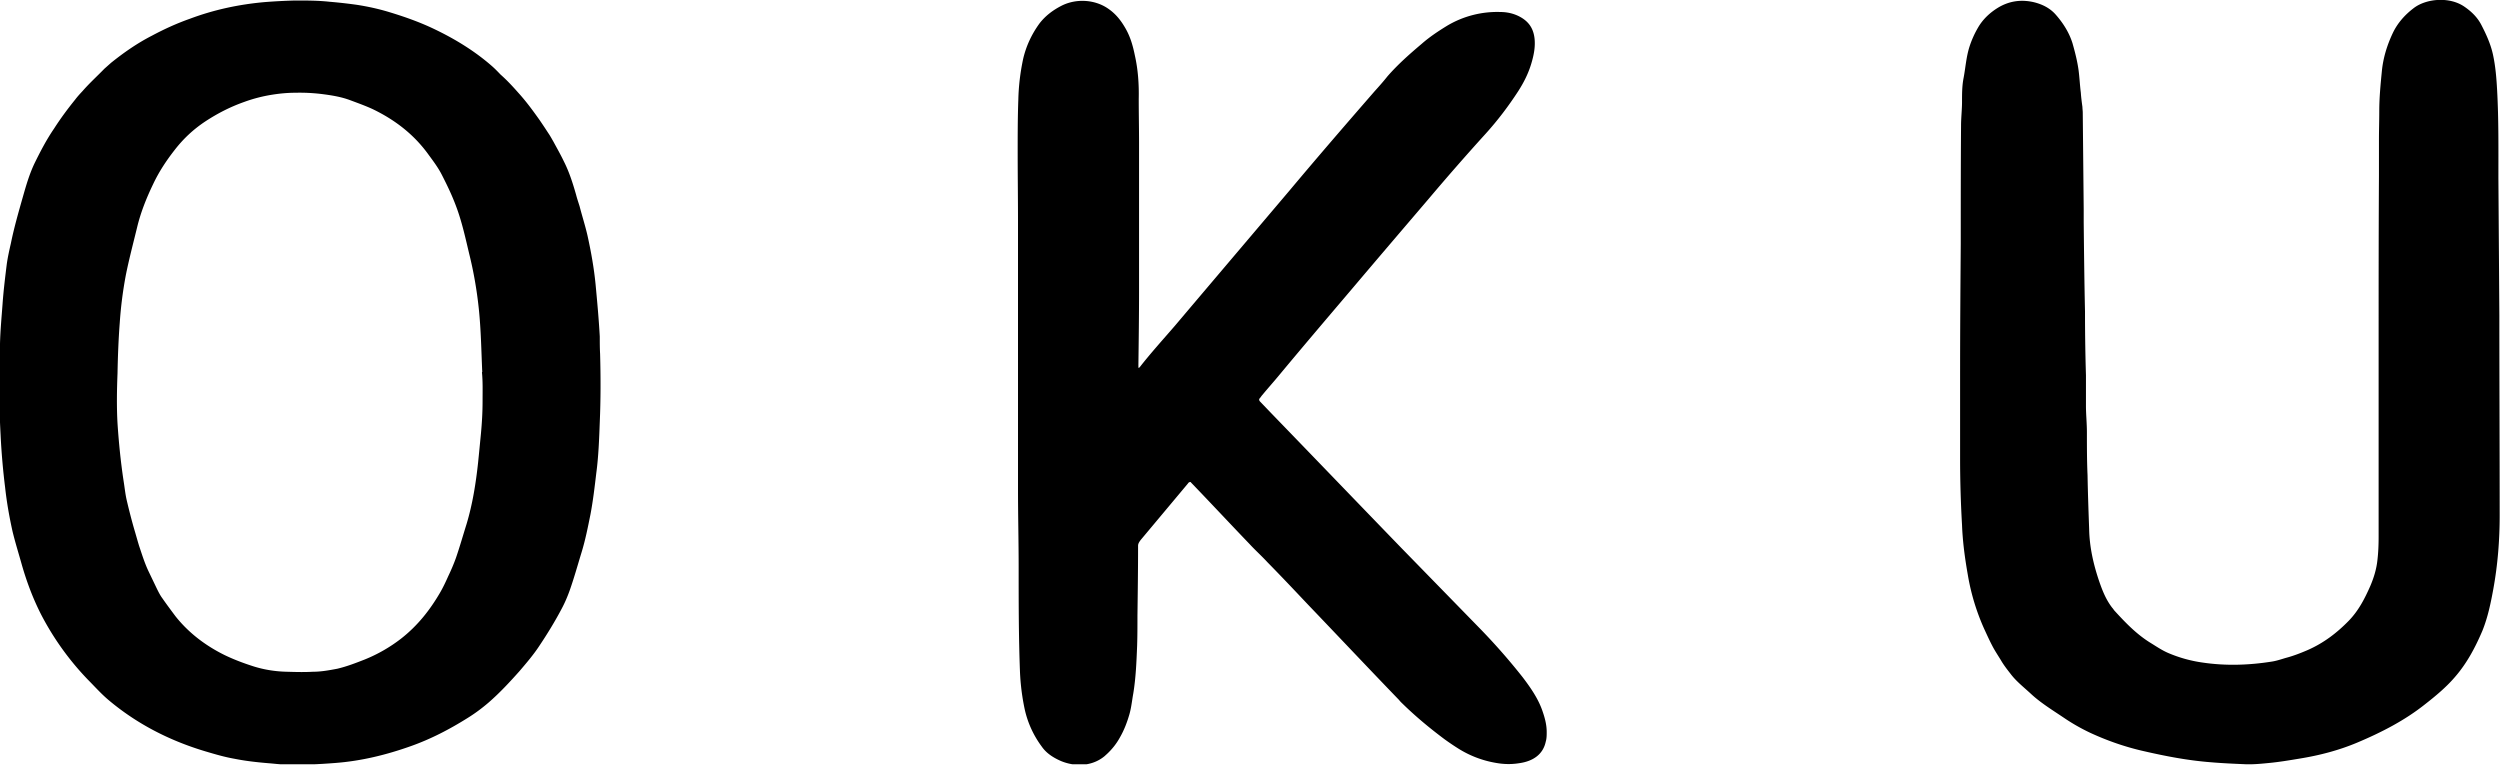 <svg width="100" height="31" fill="none" xmlns="http://www.w3.org/2000/svg"><g clip-path="url(#a)" fill="#000"><path d="M0 15.25c0-.5-.013-1 0-1.5.013-.53.064-1.07.103-1.6.038-.53.102-1.05.166-1.57.038-.28.103-.57.167-.85.128-.63.307-1.25.486-1.88.128-.45.256-.89.461-1.32.231-.47.474-.94.782-1.39.256-.4.538-.78.845-1.16.09-.12.192-.23.295-.34.269-.31.589-.6.87-.89l.27-.24c.5-.4 1.024-.77 1.627-1.08.486-.26.986-.49 1.524-.68.96-.36 1.972-.58 3.036-.67.397-.03.78-.05 1.178-.06.461 0 .91 0 1.37.05.36.03.718.07 1.077.12.46.07.909.17 1.332.3.627.19 1.242.41 1.818.69.833.4 1.602.88 2.255 1.45.128.11.243.23.358.35.282.25.5.49.73.75.308.34.577.71.833 1.07.116.17.23.34.346.52.077.11.141.23.205.34.14.26.295.53.423.8.218.43.358.88.487 1.33.038.15.09.3.14.46.103.4.23.79.32 1.19.141.64.257 1.29.32 1.94.065.69.129 1.39.167 2.08 0 .23 0 .46.013.69.026.92.026 1.83-.013 2.74-.025.68-.05 1.37-.14 2.04-.065.55-.129 1.1-.231 1.64-.103.51-.205 1.03-.359 1.53-.153.5-.294 1.01-.474 1.52-.09.25-.192.49-.32.73-.269.51-.576 1.01-.897 1.49-.23.35-.512.68-.794 1.01-.384.43-.781.86-1.23 1.25-.268.23-.55.44-.858.63-.704.44-1.447.83-2.267 1.12-.96.34-1.96.59-3.023.67-.64.05-1.28.08-1.921.06-.205 0-.397-.02-.602-.04-.5-.04-1-.09-1.499-.19-.397-.07-.768-.18-1.14-.29-1.511-.45-2.805-1.14-3.907-2.07-.294-.25-.55-.54-.82-.81a11.163 11.163 0 0 1-1.87-2.61c-.32-.63-.563-1.28-.755-1.94-.128-.46-.27-.91-.384-1.38-.128-.58-.231-1.16-.295-1.75a28 28 0 0 1-.18-2.08c-.038-.72-.063-1.44-.038-2.16L0 15.25Zm19.29-.37c-.038-.85-.05-1.7-.14-2.55-.077-.73-.205-1.47-.385-2.19-.14-.59-.269-1.18-.474-1.76a9.222 9.222 0 0 0-.243-.61c-.115-.26-.243-.52-.371-.77-.141-.28-.334-.54-.526-.8-.55-.77-1.293-1.38-2.254-1.84-.282-.13-.59-.24-.884-.35-.371-.14-.756-.2-1.153-.25a7.389 7.389 0 0 0-1.05-.05c-.308 0-.628.03-.935.08a5.97 5.97 0 0 0-1.114.29c-.564.2-1.064.46-1.538.77-.5.33-.896.71-1.23 1.14-.345.44-.64.89-.87 1.38-.27.56-.5 1.14-.64 1.73-.154.63-.32 1.26-.449 1.9a16.06 16.06 0 0 0-.243 1.9c-.052.68-.077 1.35-.09 2.03-.026.67-.038 1.34 0 2.01.051.77.128 1.54.243 2.3.039.24.064.49.116.73.102.44.217.89.345 1.32.052.18.103.36.154.53.115.34.218.68.372 1.01l.345.72c.065.13.129.26.218.38.167.24.346.48.525.72.5.63 1.153 1.15 1.96 1.55.372.18.769.33 1.179.46.422.13.858.2 1.319.21.346.01.692.02 1.037 0 .334 0 .654-.06.974-.12.384-.09.743-.23 1.101-.37a6.1 6.1 0 0 0 1.448-.83c.679-.53 1.166-1.16 1.563-1.84.128-.22.23-.44.333-.67.115-.24.217-.48.307-.73.154-.45.282-.9.423-1.35.243-.81.371-1.63.46-2.45.04-.39.078-.79.116-1.18.039-.42.064-.85.064-1.28 0-.39.013-.78-.025-1.16l.012-.01ZM45.51 14.72s.065-.01.077-.03c.436-.56.935-1.11 1.41-1.66 1.523-1.8 3.06-3.61 4.585-5.41 1.114-1.33 2.254-2.65 3.394-3.96.18-.2.359-.4.525-.61.41-.47.884-.89 1.371-1.3.307-.27.653-.5 1.012-.72A3.912 3.912 0 0 1 60.01.48c.32 0 .615.08.871.24.333.21.461.49.5.81.038.34-.026.67-.128 1.01-.116.39-.295.75-.526 1.11-.384.59-.806 1.15-1.293 1.69-.781.86-1.55 1.74-2.293 2.62-1.025 1.2-2.05 2.4-3.074 3.61-.96 1.13-1.922 2.26-2.87 3.4-.23.28-.473.55-.704.83-.038.04-.064.09-.102.13-.039.04-.026.08 0 .12l.46.48c1.743 1.8 3.472 3.6 5.214 5.4l3.19 3.27c.589.61 1.14 1.24 1.652 1.89.32.42.615.85.781 1.32.103.29.18.57.18.87 0 .13 0 .26-.039.39-.102.48-.474.78-1.076.86-.32.05-.627.04-.948-.02a4.111 4.111 0 0 1-1.46-.56 9.97 9.97 0 0 1-.563-.38c-.603-.45-1.166-.92-1.678-1.42-.052-.05-.103-.1-.141-.15-1.217-1.26-2.421-2.54-3.638-3.81-.538-.57-1.076-1.14-1.627-1.7-.23-.25-.487-.48-.717-.73-.73-.76-1.448-1.53-2.178-2.29-.064-.07-.128-.13-.18-.19-.076 0-.089.04-.114.07l-1.883 2.25c-.051.07-.103.14-.103.23 0 .93-.013 1.86-.025 2.8 0 .4 0 .8-.013 1.2-.026.64-.051 1.28-.154 1.91-.051.28-.077.56-.154.83-.09.31-.205.62-.371.91-.141.26-.32.49-.55.7-.026.02-.052.05-.078.07-.525.43-1.217.41-1.742.19-.32-.14-.589-.32-.768-.58a3.919 3.919 0 0 1-.68-1.49 9.027 9.027 0 0 1-.191-1.55c-.051-1.37-.051-2.75-.051-4.13 0-1.05-.026-2.09-.026-3.13V8.85c0-.91-.013-1.83-.013-2.74 0-.71 0-1.41.026-2.12.013-.55.077-1.09.192-1.63.115-.5.333-.98.653-1.42.23-.3.538-.54.922-.73.59-.28 1.32-.22 1.832.14.307.21.512.48.679.77.205.35.307.72.384 1.1.128.57.167 1.15.154 1.74 0 .58.013 1.16.013 1.75v5.89c0 1-.013 1.99-.026 2.99v.17l-.026-.04ZM99.974 12.59c0 2.68.013 5.36.013 8.03 0 .99-.077 1.97-.256 2.95-.102.56-.218 1.12-.435 1.66-.282.66-.615 1.3-1.115 1.87-.346.4-.768.75-1.191 1.08-.794.63-1.716 1.11-2.716 1.53-.717.3-1.473.5-2.267.63-.422.07-.832.14-1.255.18-.307.03-.615.06-.922.05-.461-.02-.935-.04-1.397-.08-.909-.07-1.793-.24-2.664-.44-.756-.17-1.473-.42-2.165-.74a7.813 7.813 0 0 1-1.05-.6c-.461-.31-.935-.6-1.32-.96-.281-.26-.588-.5-.806-.79-.141-.18-.282-.36-.397-.56-.116-.19-.244-.38-.346-.58-.115-.22-.218-.45-.32-.67a8.85 8.85 0 0 1-.653-2.16c-.116-.66-.206-1.32-.231-1.99-.051-.89-.077-1.77-.077-2.66v-3.38c0-1.73.013-3.47.026-5.2 0-1.58 0-3.16.012-4.73 0-.32.039-.64.039-.96 0-.32 0-.64.064-.96.077-.41.102-.82.23-1.23.09-.28.206-.54.36-.8.191-.32.473-.59.832-.8.422-.24.884-.31 1.396-.19.359.09.653.25.87.5.308.35.539.73.667 1.14.102.36.192.71.243 1.08.039.3.052.6.09.9.013.19.038.38.064.57 0 .07.013.15.013.22l.038 3.87v.53c.013 1.19.026 2.38.052 3.56 0 .85.012 1.7.038 2.55v1.22c0 .35.038.7.038 1.06 0 .57 0 1.14.026 1.72.013.72.038 1.43.064 2.15.013.71.167 1.4.397 2.08.128.37.27.74.525 1.07.039.04.064.09.103.13.422.46.858.92 1.422 1.27.23.14.46.3.717.41a5.4 5.4 0 0 0 1.358.38c.935.14 1.87.11 2.805-.04.18-.03.358-.09.525-.14.307-.08.59-.19.871-.31.666-.29 1.191-.7 1.652-1.17.41-.42.654-.91.871-1.4.141-.33.244-.67.282-1.01.039-.32.051-.64.051-.96v-7.81c0-2.21 0-4.41.013-6.62V5.59c0-.38.013-.77.013-1.15 0-.53.051-1.06.102-1.58.052-.54.206-1.05.449-1.56.18-.37.461-.7.832-.98.5-.38 1.422-.46 2.011-.06.295.2.526.43.68.72.204.39.384.79.473 1.2.103.47.141.95.167 1.43.064 1.17.051 2.34.051 3.51l.038 5.47Z"/></g><defs><clipPath id="a"><path fill="#fff" d="M0 0h100v30.57H0z"/></clipPath></defs></svg>